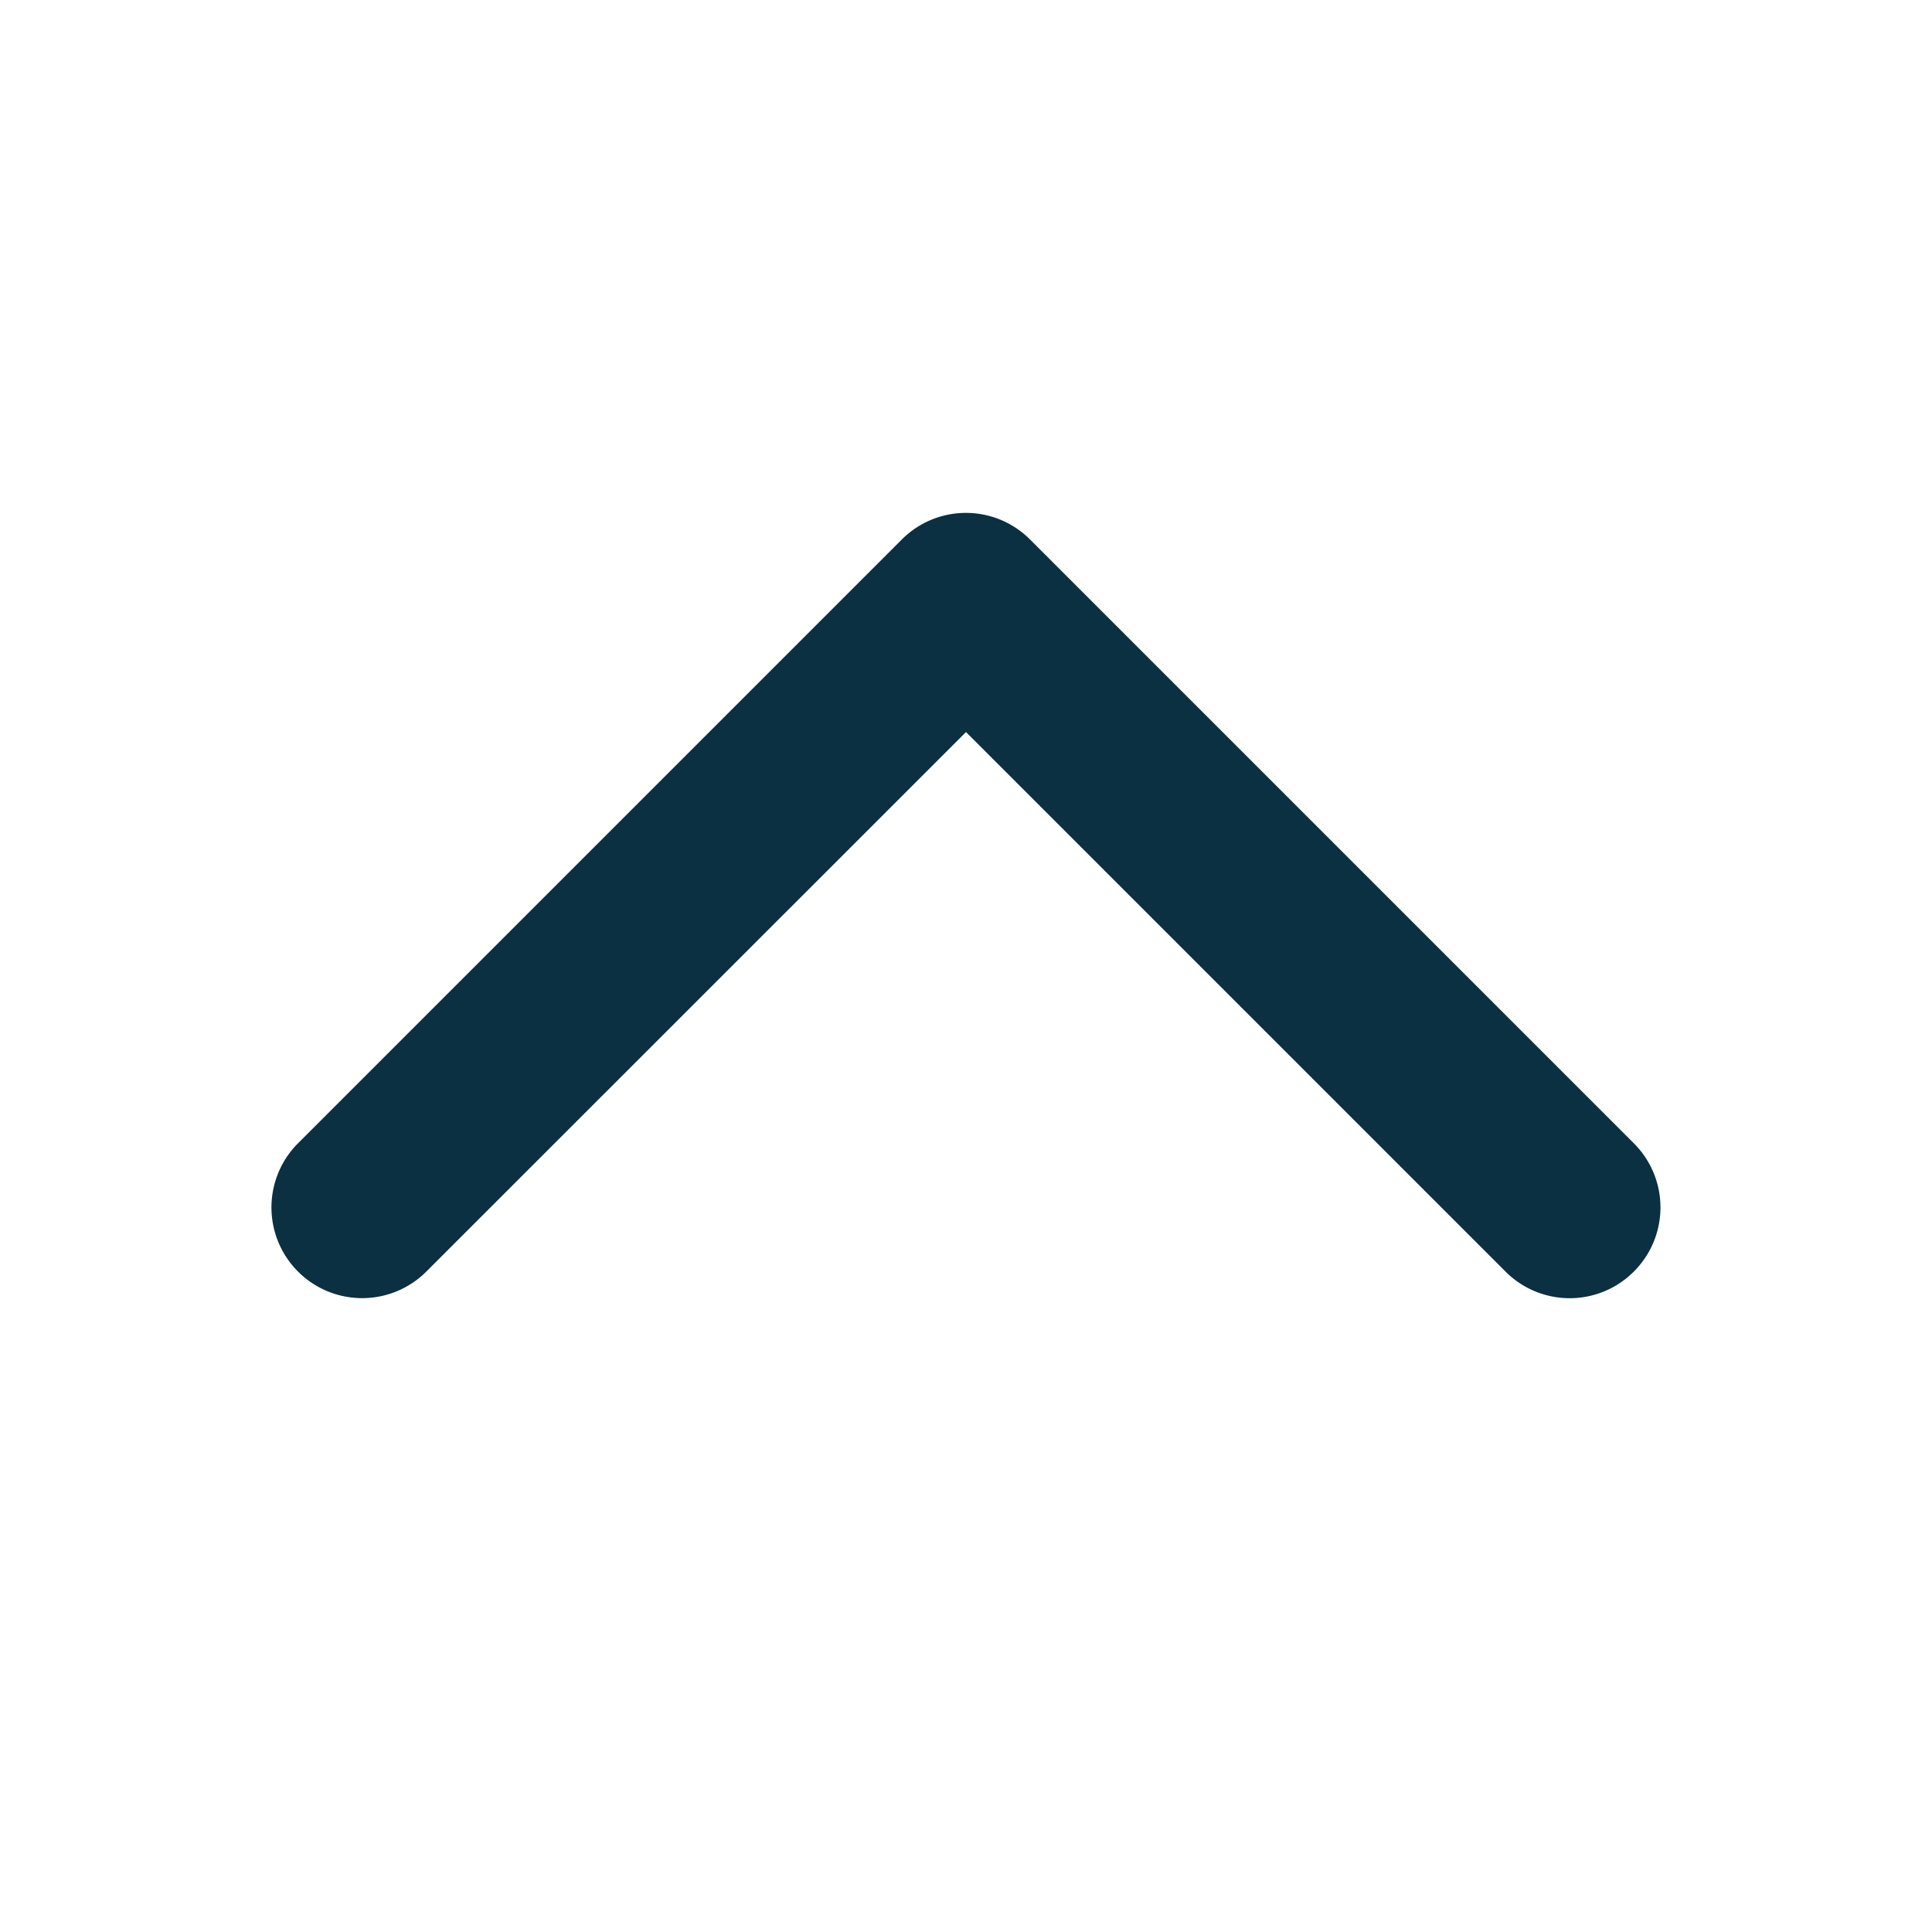 <svg xmlns="http://www.w3.org/2000/svg" viewBox="0 0 256 256" fill="#0A3042"><path d="M216.49,168.49a12,12,0,0,1-17,0L128,97,56.49,168.49a12,12,0,0,1-17-17l80-80a12,12,0,0,1,17,0l80,80A12,12,0,0,1,216.49,168.49Z"/></svg>